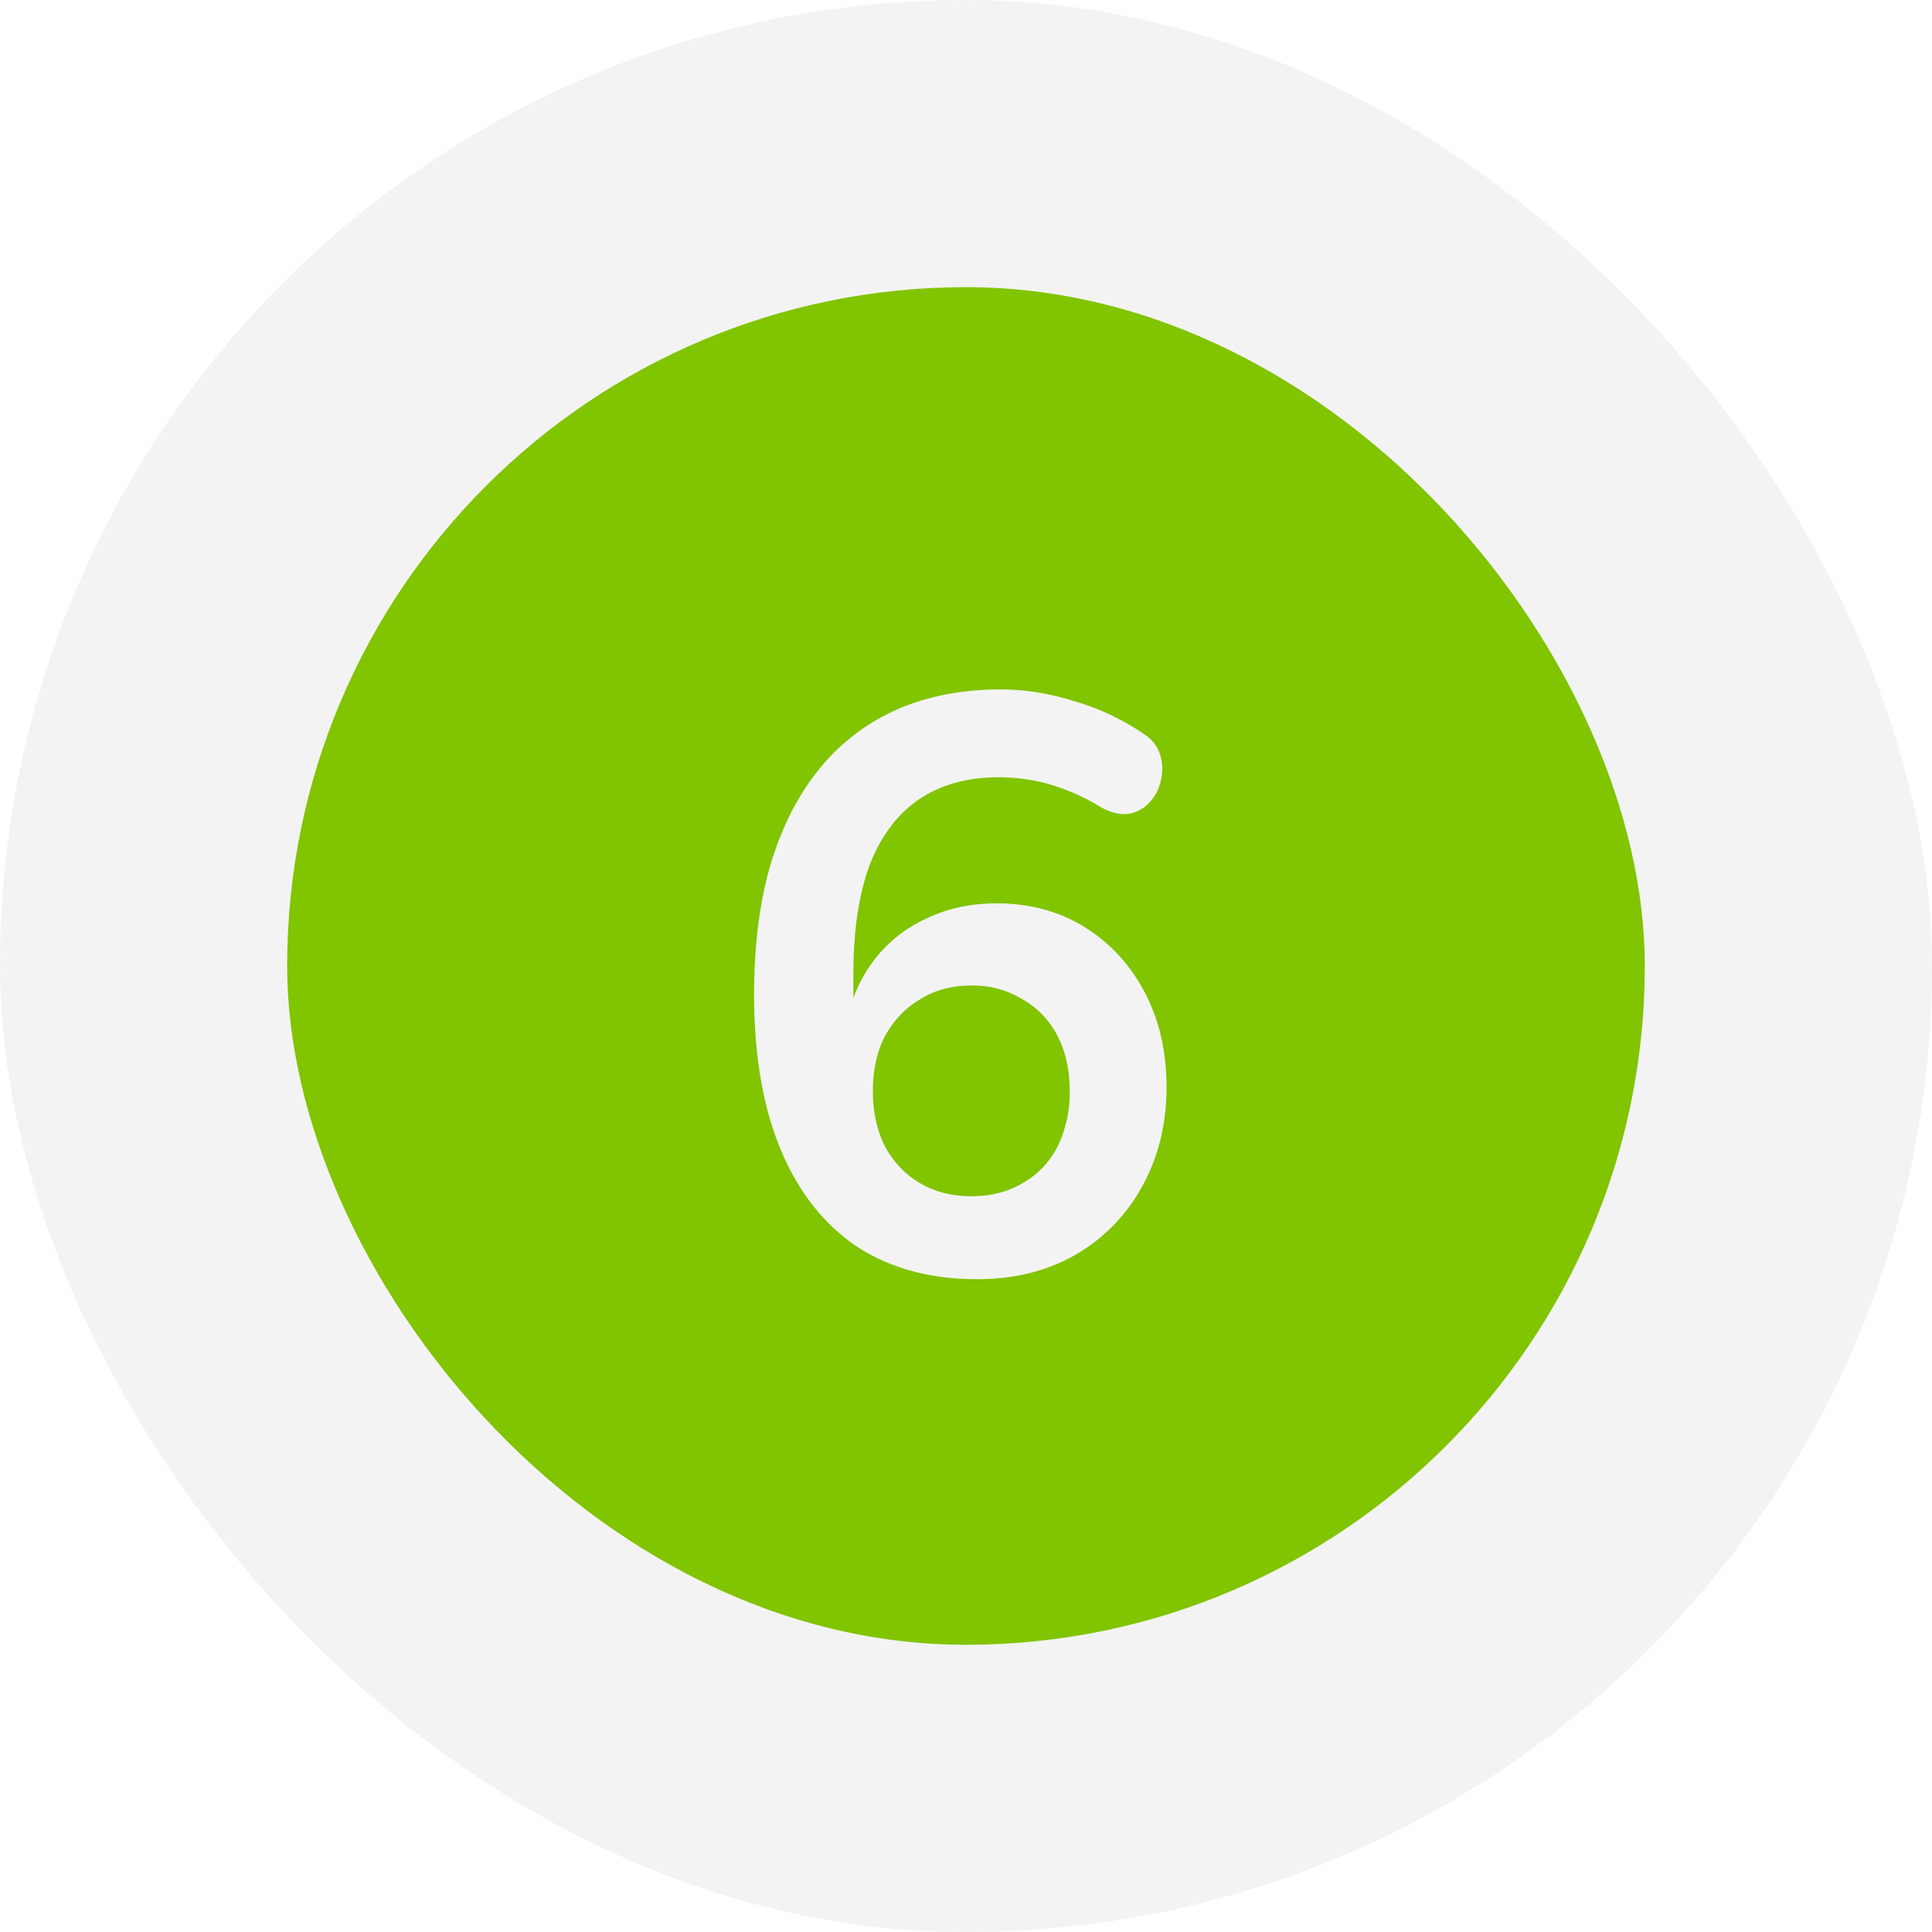 <?xml version="1.0" encoding="UTF-8"?> <svg xmlns="http://www.w3.org/2000/svg" width="38" height="38" fill="none"><g filter="url(#a)"><rect width="38" height="38" rx="19" fill="#F3F3F3"></rect></g><rect x="5.648" y="5.648" width="26.703" height="26.703" rx="13.351" fill="#81C400"></rect><path d="M19.216 25.16c-.928 0-1.723-.219-2.384-.656-.65-.448-1.147-1.088-1.488-1.92-.341-.832-.512-1.84-.512-3.024 0-.96.107-1.808.32-2.544.224-.747.544-1.376.96-1.888a4.072 4.072 0 0 1 1.52-1.168c.608-.267 1.29-.4 2.048-.4.47 0 .944.075 1.424.224.49.139.95.352 1.376.64.17.107.283.245.336.416.053.17.059.341.016.512a.889.889 0 0 1-.224.432.725.725 0 0 1-.416.224c-.17.021-.357-.027-.56-.144a4.156 4.156 0 0 0-1.024-.448 3.71 3.71 0 0 0-.96-.128c-.619 0-1.141.144-1.568.432-.427.288-.752.72-.976 1.296-.213.576-.32 1.296-.32 2.16v1.2h-.192c.085-.544.261-1.008.528-1.392.277-.395.63-.693 1.056-.896.427-.213.901-.32 1.424-.32.65 0 1.227.155 1.728.464.501.31.896.736 1.184 1.28.288.544.432 1.168.432 1.872 0 .725-.16 1.376-.48 1.952a3.452 3.452 0 0 1-1.312 1.344c-.555.32-1.2.48-1.936.48zm-.112-1.632c.384 0 .72-.085 1.008-.256.299-.17.528-.41.688-.72a2.4 2.4 0 0 0 .24-1.088c0-.416-.08-.779-.24-1.088-.16-.31-.39-.55-.688-.72a1.851 1.851 0 0 0-1.008-.272c-.384 0-.72.09-1.008.272-.288.17-.517.41-.688.72-.16.31-.24.672-.24 1.088 0 .405.08.768.24 1.088.17.31.4.55.688.72.288.17.624.256 1.008.256z" fill="#F3F3F3"></path><defs><filter id="a" x="-1.418" y="-1.418" width="40.835" height="40.835" filterUnits="userSpaceOnUse" color-interpolation-filters="sRGB"><feFlood flood-opacity="0" result="BackgroundImageFix"></feFlood><feBlend in="SourceGraphic" in2="BackgroundImageFix" result="shape"></feBlend><feColorMatrix in="SourceAlpha" values="0 0 0 0 0 0 0 0 0 0 0 0 0 0 0 0 0 0 127 0" result="hardAlpha"></feColorMatrix><feOffset dx="1.418" dy="1.418"></feOffset><feGaussianBlur stdDeviation="1.772"></feGaussianBlur><feComposite in2="hardAlpha" operator="arithmetic" k2="-1" k3="1"></feComposite><feColorMatrix values="0 0 0 0 0.804 0 0 0 0 0.804 0 0 0 0 0.804 0 0 0 1 0"></feColorMatrix><feBlend in2="shape" result="effect1_innerShadow_428_2185"></feBlend><feColorMatrix in="SourceAlpha" values="0 0 0 0 0 0 0 0 0 0 0 0 0 0 0 0 0 0 127 0" result="hardAlpha"></feColorMatrix><feOffset dx="-1.418" dy="-1.418"></feOffset><feGaussianBlur stdDeviation="1.772"></feGaussianBlur><feComposite in2="hardAlpha" operator="arithmetic" k2="-1" k3="1"></feComposite><feColorMatrix values="0 0 0 0 1 0 0 0 0 1 0 0 0 0 1 0 0 0 1 0"></feColorMatrix><feBlend in2="effect1_innerShadow_428_2185" result="effect2_innerShadow_428_2185"></feBlend></filter></defs></svg> 
